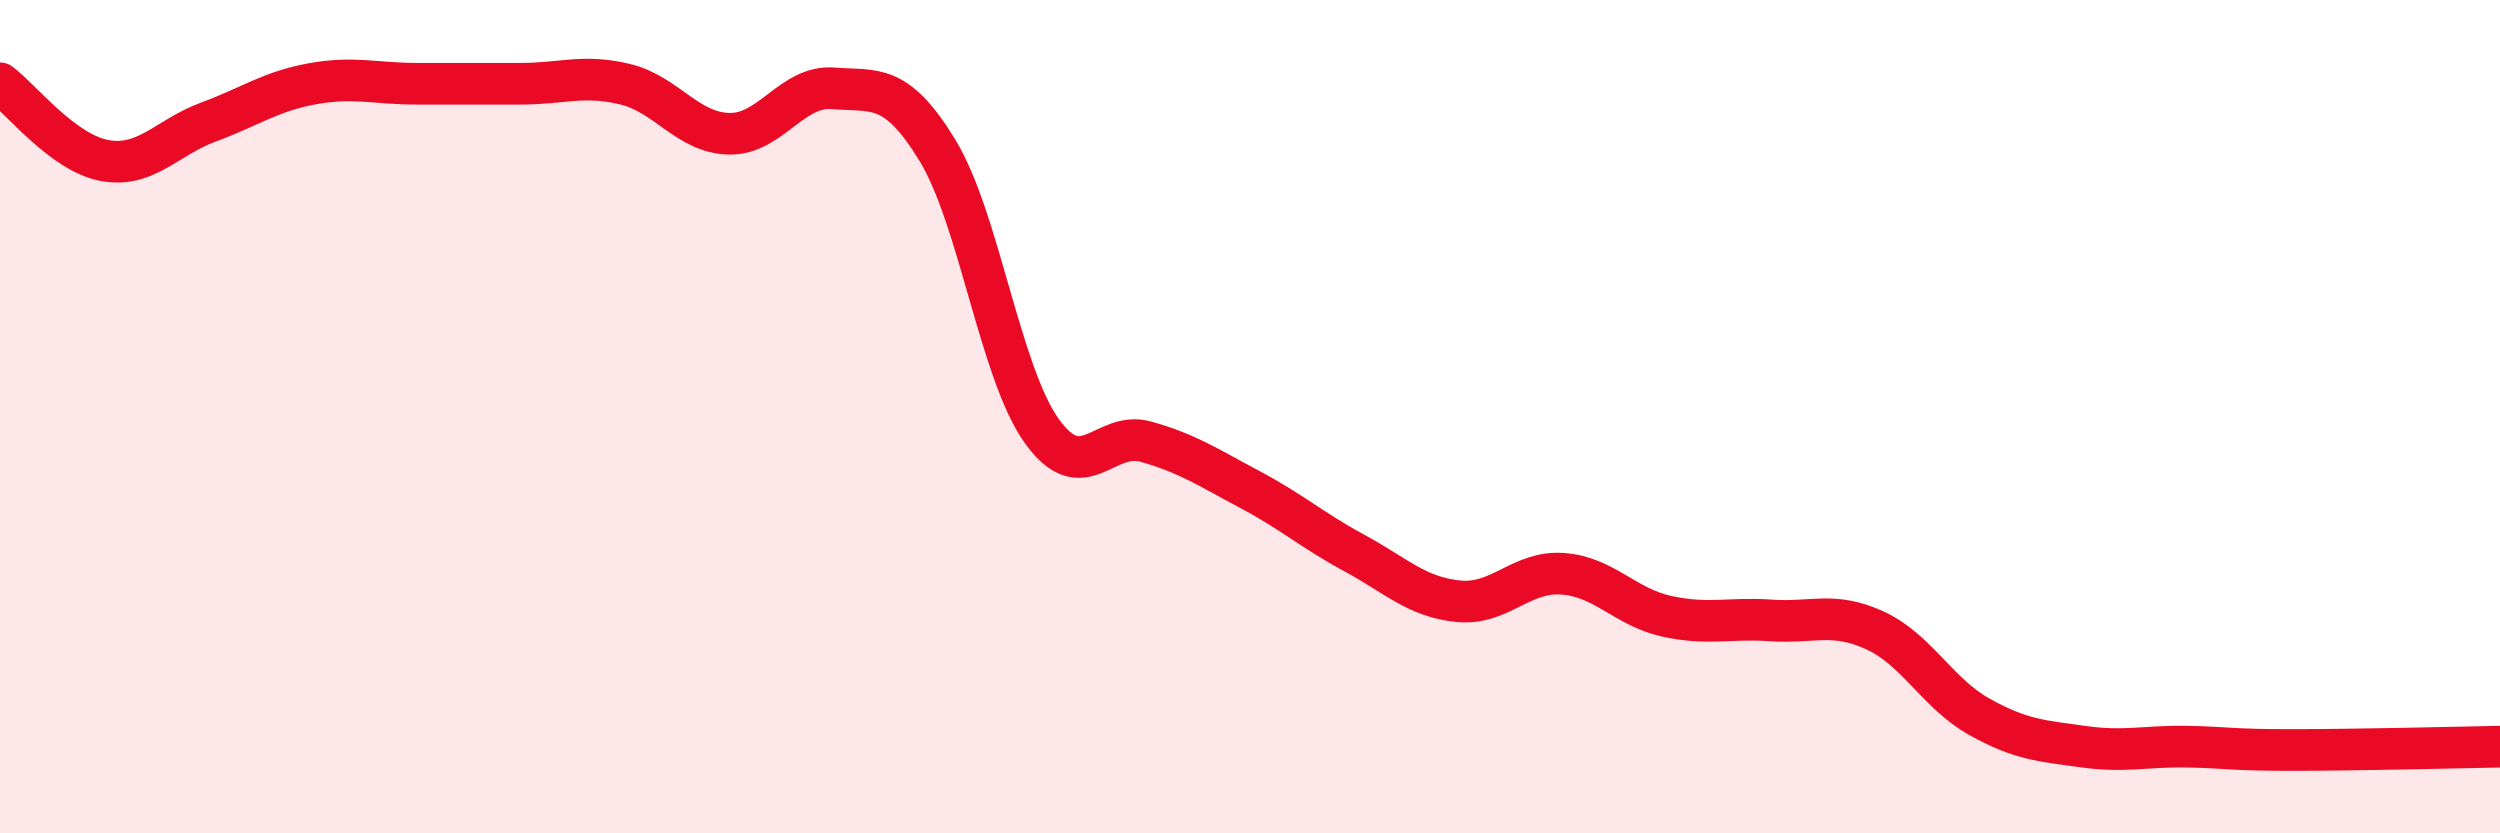 
    <svg width="60" height="20" viewBox="0 0 60 20" xmlns="http://www.w3.org/2000/svg">
      <path
        d="M 0,2 C 0.5,2.37 1.5,3.66 2.5,3.85 C 3.5,4.04 4,3.3 5,2.93 C 6,2.56 6.5,2.19 7.5,2.01 C 8.5,1.83 9,2.01 10,2.01 C 11,2.01 11.5,2.01 12.5,2.01 C 13.5,2.01 14,1.78 15,2.02 C 16,2.26 16.5,3.19 17.5,3.21 C 18.5,3.23 19,2.04 20,2.12 C 21,2.2 21.5,1.97 22.5,3.61 C 23.5,5.25 24,8.94 25,10.34 C 26,11.74 26.5,10.32 27.5,10.6 C 28.5,10.88 29,11.22 30,11.75 C 31,12.28 31.5,12.73 32.5,13.27 C 33.5,13.81 34,14.33 35,14.43 C 36,14.53 36.5,13.7 37.5,13.77 C 38.5,13.84 39,14.57 40,14.79 C 41,15.01 41.5,14.82 42.5,14.89 C 43.5,14.96 44,14.67 45,15.13 C 46,15.59 46.5,16.64 47.5,17.2 C 48.5,17.76 49,17.78 50,17.92 C 51,18.06 51.5,17.9 52.5,17.92 C 53.5,17.94 53.5,18 55,18 C 56.5,18 59,17.94 60,17.92L60 20L0 20Z"
        fill="#EB0A25"
        opacity="0.1"
        stroke-linecap="round"
        stroke-linejoin="round"
      />
      <path
        d="M 0,2 C 0.5,2.37 1.5,3.66 2.5,3.85 C 3.5,4.04 4,3.3 5,2.93 C 6,2.56 6.5,2.19 7.5,2.01 C 8.5,1.83 9,2.01 10,2.01 C 11,2.01 11.5,2.01 12.5,2.01 C 13.5,2.01 14,1.78 15,2.02 C 16,2.26 16.5,3.19 17.5,3.21 C 18.5,3.23 19,2.04 20,2.12 C 21,2.2 21.5,1.97 22.5,3.61 C 23.5,5.25 24,8.94 25,10.34 C 26,11.74 26.5,10.32 27.5,10.6 C 28.5,10.88 29,11.22 30,11.75 C 31,12.28 31.5,12.73 32.5,13.27 C 33.5,13.81 34,14.33 35,14.43 C 36,14.53 36.5,13.7 37.5,13.77 C 38.5,13.84 39,14.57 40,14.79 C 41,15.01 41.5,14.82 42.5,14.89 C 43.5,14.96 44,14.67 45,15.13 C 46,15.59 46.5,16.64 47.5,17.2 C 48.5,17.76 49,17.78 50,17.92 C 51,18.06 51.5,17.9 52.5,17.92 C 53.5,17.94 53.5,18 55,18 C 56.5,18 59,17.94 60,17.92"
        stroke="#EB0A25"
        stroke-width="1"
        fill="none"
        stroke-linecap="round"
        stroke-linejoin="round"
      />
    </svg>
  